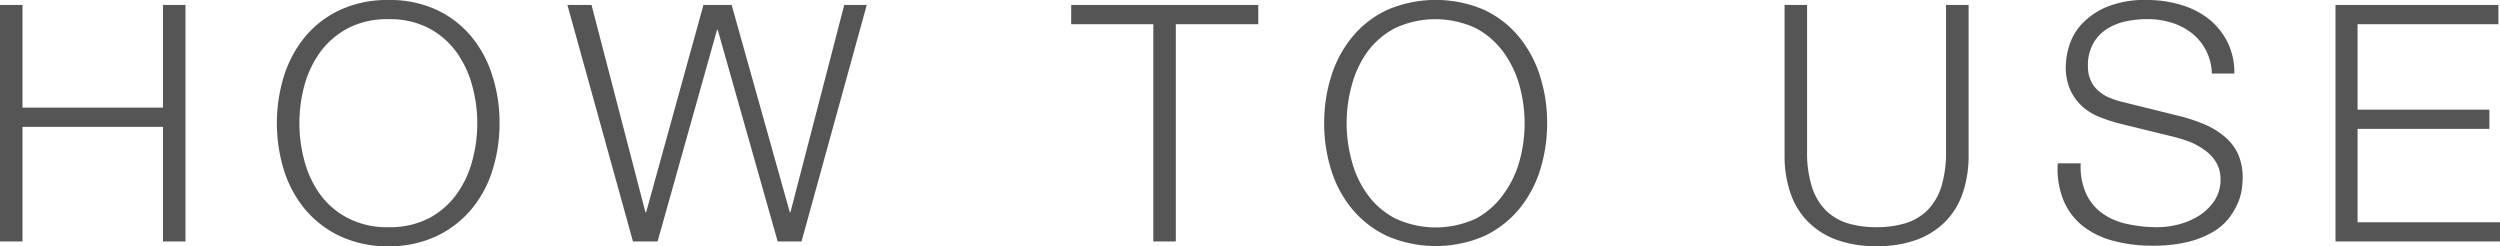 <svg xmlns="http://www.w3.org/2000/svg" viewBox="0 0 294.37 28.98"><path d="M2.65.58v12.09h16.54V.58h2.65v27.85h-2.65V14.94H2.65v13.49H0V.58zM33.42 9a13.86 13.86 0 012.46-4.62A11.77 11.77 0 0140 1.19 13.2 13.2 0 0145.75 0a13.06 13.06 0 015.73 1.19 11.79 11.79 0 014.09 3.2A13.51 13.51 0 0158 9a18.12 18.12 0 01.82 5.5A18.22 18.22 0 0158 20a13.33 13.33 0 01-2.46 4.6 12.1 12.1 0 01-4.09 3.18 13.06 13.06 0 01-5.7 1.22A13.2 13.2 0 0140 27.79a12.08 12.08 0 01-4.11-3.18A13.67 13.67 0 0133.42 20a18.86 18.86 0 010-11zm2.44 10a12 12 0 001.87 3.94A9.4 9.4 0 0041 25.7a10 10 0 004.76 1.05 9.92 9.92 0 004.73-1.05 9.33 9.33 0 003.24-2.79A11.76 11.76 0 0055.59 19a16.72 16.72 0 000-8.95 11.94 11.94 0 00-1.87-3.95 9.54 9.54 0 00-3.24-2.79 9.92 9.92 0 00-4.73-1.05A10 10 0 0041 3.31a9.61 9.61 0 00-3.27 2.79 12.14 12.14 0 00-1.87 3.9 17 17 0 000 9zM69.65.58L76 25h.08L82.83.58h3.32L93 25h.07L99.41.58h2.65l-7.68 27.85h-2.81L84.51 3.51h-.08l-7 24.92h-2.9L66.81.58zm78.51 0v2.27h-9.71v25.58h-2.65V2.85h-9.67V.58zM156.74 9a13.68 13.68 0 012.46-4.62 11.77 11.77 0 014.11-3.2 14.46 14.46 0 0111.49 0 11.79 11.79 0 014.09 3.2A13.86 13.86 0 01181.35 9a18.12 18.12 0 01.82 5.5 18.22 18.22 0 01-.82 5.5 13.67 13.67 0 01-2.46 4.6 12.1 12.1 0 01-4.09 3.18 14.46 14.46 0 01-11.49 0 12.08 12.08 0 01-4.11-3.18 13.5 13.5 0 01-2.46-4.6 18.22 18.22 0 01-.82-5.5 18.12 18.12 0 01.82-5.5zm2.44 10a11.76 11.76 0 001.87 3.94 9.31 9.31 0 003.26 2.79 11.25 11.25 0 009.49 0 9.42 9.42 0 003.2-2.82 12 12 0 001.91-3.91 16.72 16.72 0 000-8.95A12.14 12.14 0 00177 6.1a9.64 9.64 0 00-3.24-2.79 11.25 11.25 0 00-9.49 0 9.52 9.52 0 00-3.26 2.79 11.94 11.94 0 00-1.83 3.9 16.72 16.72 0 000 9zM212.78.58v17.24a13.34 13.34 0 00.55 4.12 6.91 6.91 0 001.6 2.77 6.29 6.29 0 002.57 1.56 11.42 11.42 0 003.43.48 11.62 11.62 0 003.48-.48 6.29 6.29 0 002.59-1.56 7 7 0 001.6-2.77 13.68 13.68 0 00.54-4.12V.58h2.66v17.83a13.59 13.59 0 01-.61 4.07 8.9 8.9 0 01-1.91 3.38 9.13 9.13 0 01-3.35 2.28 13.16 13.16 0 01-5 .84 13 13 0 01-4.93-.84 9.13 9.13 0 01-3.35-2.28 8.9 8.9 0 01-1.91-3.38 13.28 13.28 0 01-.61-4.07V.58zm32.88 22.27a5.82 5.82 0 001.93 2.3 7.81 7.81 0 002.91 1.23 16.32 16.32 0 003.58.37 10 10 0 002.38-.31 8.44 8.44 0 002.4-1 6.09 6.09 0 001.85-1.76 4.4 4.4 0 00.75-2.59 3.81 3.81 0 00-.53-2 4.82 4.82 0 00-1.37-1.44 8.1 8.1 0 00-1.85-1 18.59 18.59 0 00-2-.6l-6.2-1.52a19.18 19.18 0 01-2.36-.78 6.63 6.63 0 01-2-1.25 6 6 0 01-1.38-1.91 6.58 6.58 0 01-.53-2.77 8.82 8.82 0 01.39-2.38 6.61 6.61 0 011.46-2.57A8.54 8.54 0 01248 .84a11.8 11.8 0 014.8-.84 13.72 13.72 0 013.93.55 9.79 9.79 0 013.28 1.63 8.18 8.18 0 012.24 2.71 8.09 8.09 0 01.84 3.77h-2.65a6.39 6.39 0 00-.72-2.79 6.24 6.24 0 00-1.68-2 7.33 7.33 0 00-2.38-1.21 9.71 9.71 0 00-2.82-.41 12 12 0 00-2.64.29 6.73 6.73 0 00-2.22.94 4.77 4.77 0 00-1.54 1.7 5.3 5.3 0 00-.59 2.61 3.91 3.91 0 00.34 1.7 3.46 3.46 0 00.91 1.22 4.6 4.6 0 001.35.82 9.6 9.6 0 001.62.51l6.78 1.68a20.29 20.29 0 012.79.95 9.26 9.26 0 012.3 1.41 6 6 0 011.56 2 6.87 6.87 0 01.57 2.93 12 12 0 01-.1 1.25 6.28 6.28 0 01-.47 1.65 8.53 8.53 0 01-1.05 1.78 6.69 6.69 0 01-1.87 1.62 11.06 11.06 0 01-2.95 1.17 17.12 17.12 0 01-4.21.45 17.36 17.36 0 01-4.56-.57 9.84 9.84 0 01-3.59-1.73 7.56 7.56 0 01-2.28-3 9.83 9.83 0 01-.69-4.4h2.7a7.72 7.72 0 00.66 3.62zM294.18.58v2.27H277.6v10.06h15.52v2.26H277.6v11h16.77v2.26H275V.58z" fill="#555" data-name="レイヤー 2"/></svg>